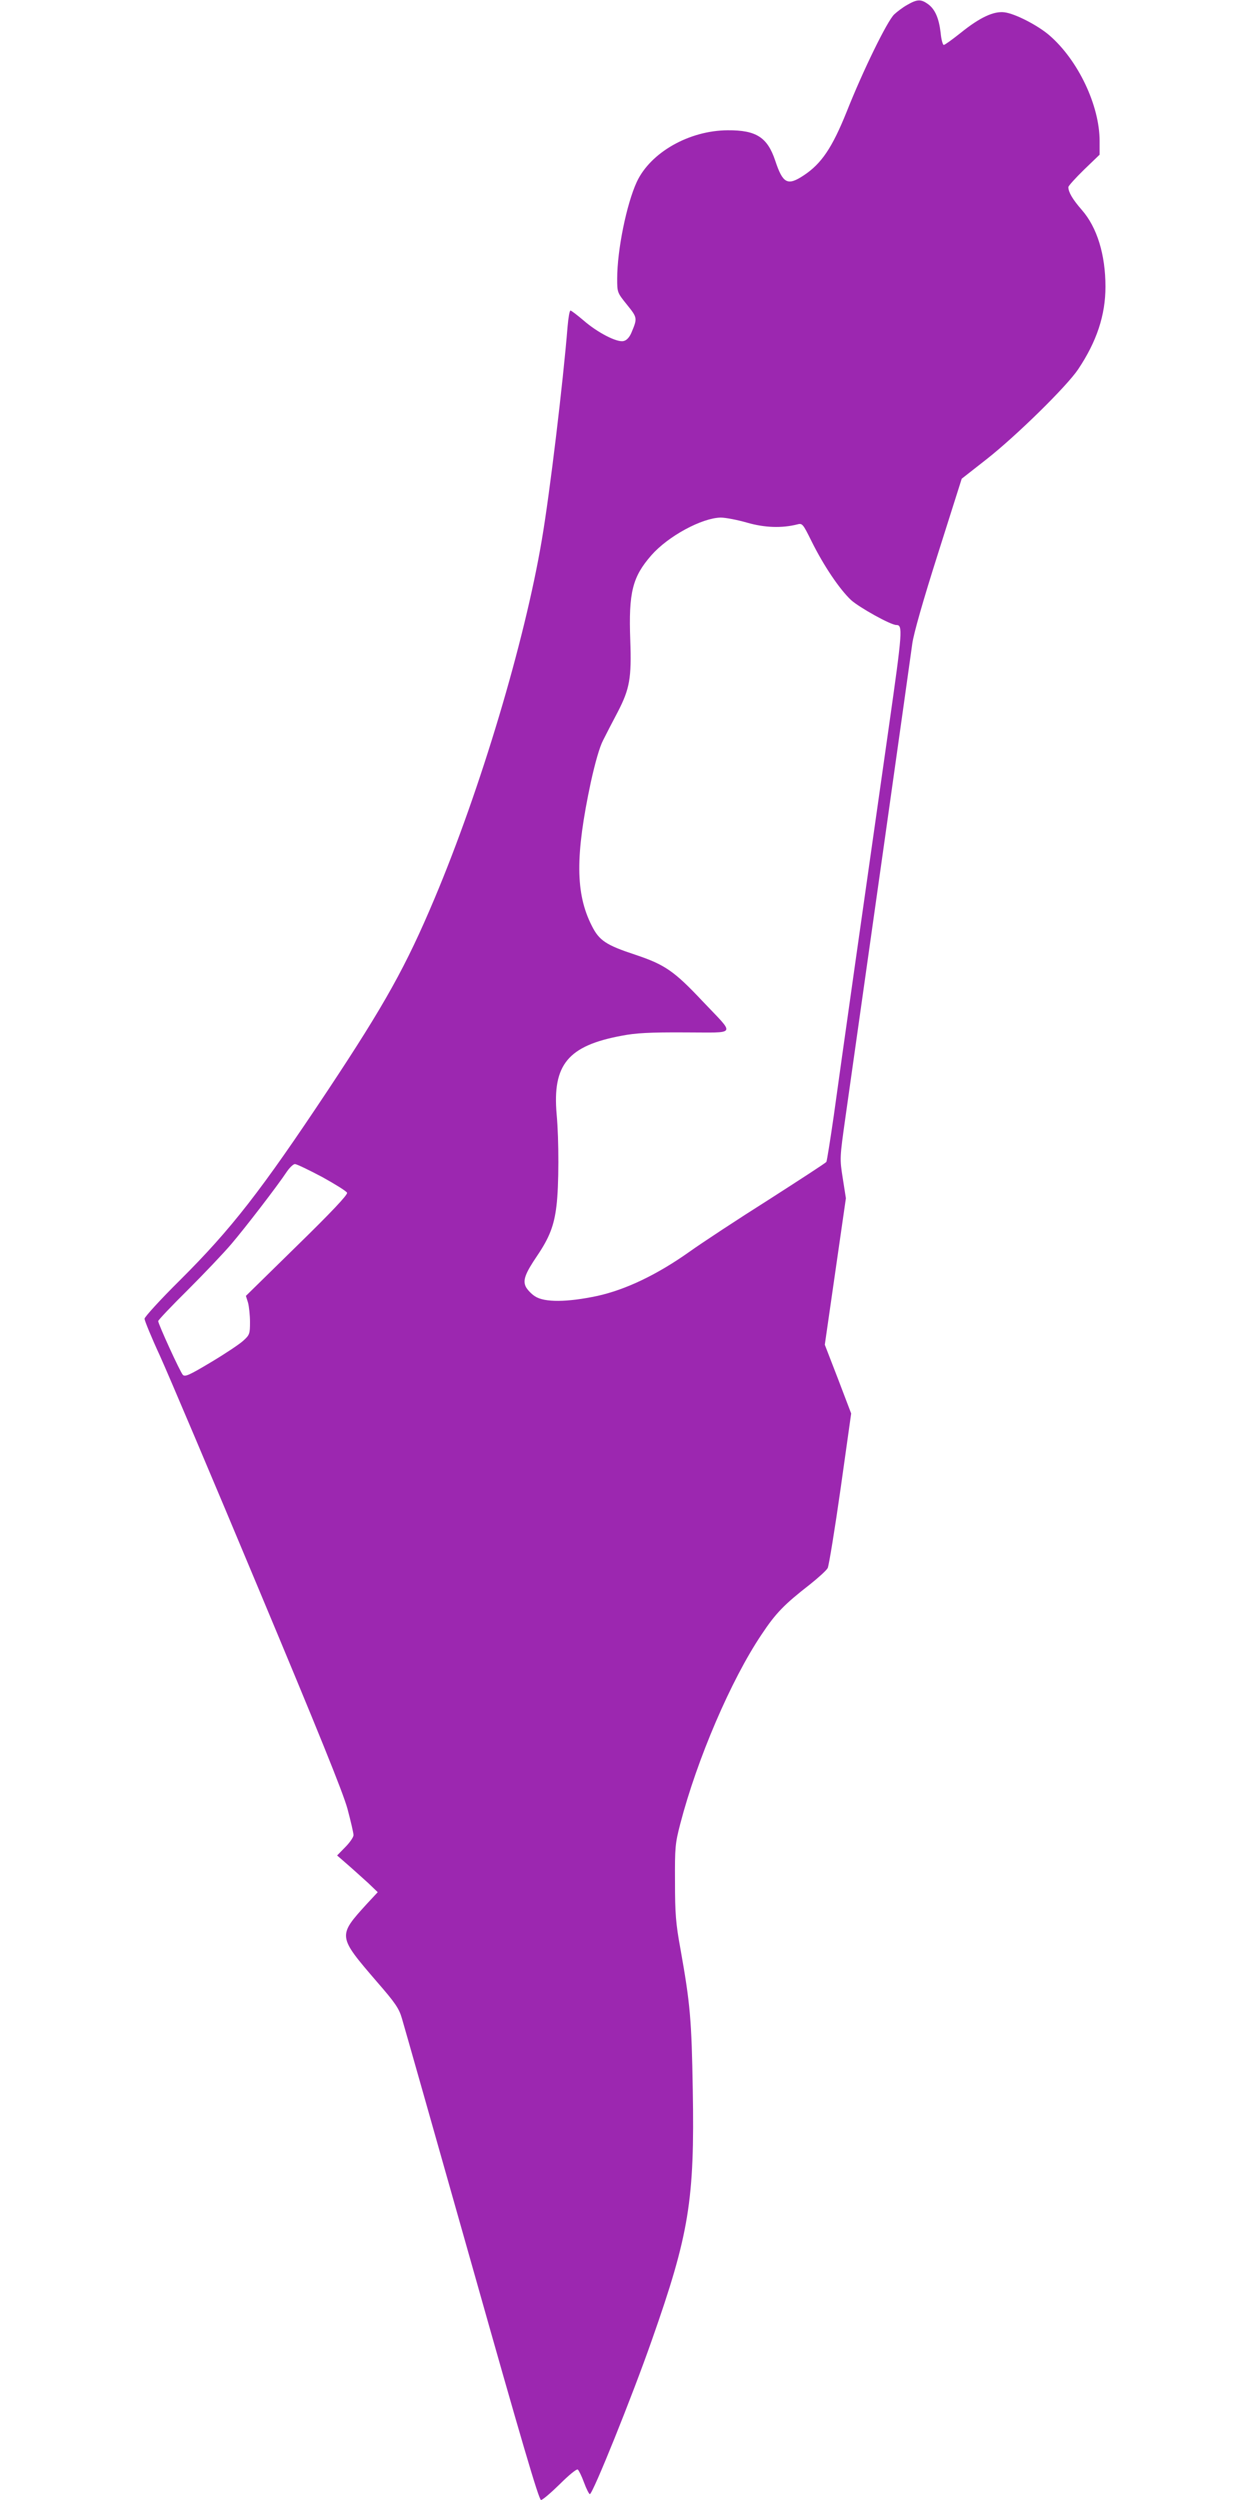 <?xml version="1.0" standalone="no"?>
<!DOCTYPE svg PUBLIC "-//W3C//DTD SVG 20010904//EN"
 "http://www.w3.org/TR/2001/REC-SVG-20010904/DTD/svg10.dtd">
<svg version="1.0" xmlns="http://www.w3.org/2000/svg"
 width="640pt" height="1280pt" viewBox="0 0 640 1280"
 preserveAspectRatio="xMidYMid meet">
<g transform="translate(0,1280) scale(0.1,-0.1)"
fill="#9c27b0" stroke="none">
<path d="M4645 12775 c-22 -12 -52 -35 -67 -49 -36 -35 -159 -286 -243 -498
-74 -184 -129 -266 -220 -326 -83 -55 -107 -42 -146 76 -40 119 -97 156 -243
155 -198 -1 -396 -114 -466 -265 -52 -113 -100 -348 -100 -494 0 -71 0 -72 50
-134 54 -67 54 -69 23 -143 -10 -24 -25 -40 -40 -43 -33 -9 -134 43 -206 106
-32 27 -62 50 -66 50 -5 0 -11 -37 -15 -82 -23 -285 -91 -854 -132 -1093 -88
-521 -314 -1277 -549 -1835 -146 -347 -254 -541 -545 -980 -344 -518 -495
-712 -759 -975 -100 -99 -181 -188 -181 -197 0 -9 35 -95 79 -190 43 -95 270
-630 503 -1188 308 -736 434 -1047 457 -1131 17 -64 31 -124 31 -135 0 -10
-19 -38 -42 -61 l-42 -43 54 -47 c30 -26 77 -69 105 -94 l49 -47 -54 -58
c-152 -167 -152 -166 50 -401 94 -108 113 -136 128 -188 10 -33 171 -601 358
-1262 254 -900 343 -1203 354 -1203 8 0 51 37 96 81 45 45 86 79 92 75 5 -3
20 -33 32 -66 12 -33 26 -60 30 -60 15 0 217 501 318 790 190 540 219 715 209
1280 -6 359 -13 440 -63 721 -24 130 -28 183 -28 344 -1 177 1 197 27 297 86
331 260 737 416 969 73 110 116 154 247 256 44 35 86 73 92 85 6 13 36 196 66
407 l54 384 -67 176 -68 176 54 375 54 375 -16 102 c-16 102 -16 102 14 315
94 661 333 2355 342 2423 7 51 55 220 132 462 l121 382 125 98 c152 119 412
374 471 462 95 142 140 277 140 423 0 164 -43 304 -121 393 -47 54 -69 91 -69
117 0 6 36 46 80 89 l80 77 0 70 c0 182 -110 414 -257 541 -59 51 -175 111
-230 118 -55 7 -126 -26 -224 -105 -43 -34 -81 -62 -87 -62 -5 0 -13 28 -16
63 -9 75 -29 121 -66 147 -35 25 -55 24 -105 -5z m-820 -2651 c90 -26 178 -29
257 -9 26 7 29 3 73 -86 63 -127 143 -245 202 -301 42 -38 203 -128 232 -128
34 0 32 -29 -38 -521 -117 -819 -249 -1750 -282 -1991 -18 -125 -35 -231 -38
-237 -3 -5 -137 -92 -296 -194 -160 -101 -342 -221 -405 -266 -168 -119 -327
-194 -471 -226 -155 -33 -272 -34 -320 -2 -19 12 -40 35 -47 49 -16 33 -3 68
58 158 63 93 87 155 99 255 13 104 13 339 1 470 -22 254 58 351 333 402 71 14
145 18 324 17 272 0 260 -20 89 161 -144 153 -192 186 -341 236 -152 50 -187
73 -225 149 -84 165 -85 360 -5 735 22 100 45 181 63 215 15 30 49 96 75 145
61 118 71 173 64 367 -9 245 11 324 108 435 86 98 258 191 355 193 25 0 86
-12 135 -26z m-2176 -3350 c67 -37 125 -73 128 -81 4 -10 -83 -102 -256 -271
l-262 -257 11 -35 c5 -19 10 -64 10 -99 0 -60 -2 -66 -34 -95 -18 -17 -93 -67
-165 -110 -112 -67 -134 -77 -145 -65 -14 15 -126 260 -126 275 0 5 68 77 151
159 83 83 183 188 223 235 70 82 235 296 286 373 14 20 32 37 40 37 9 0 71
-30 139 -66z"/>
</g>
</svg>
